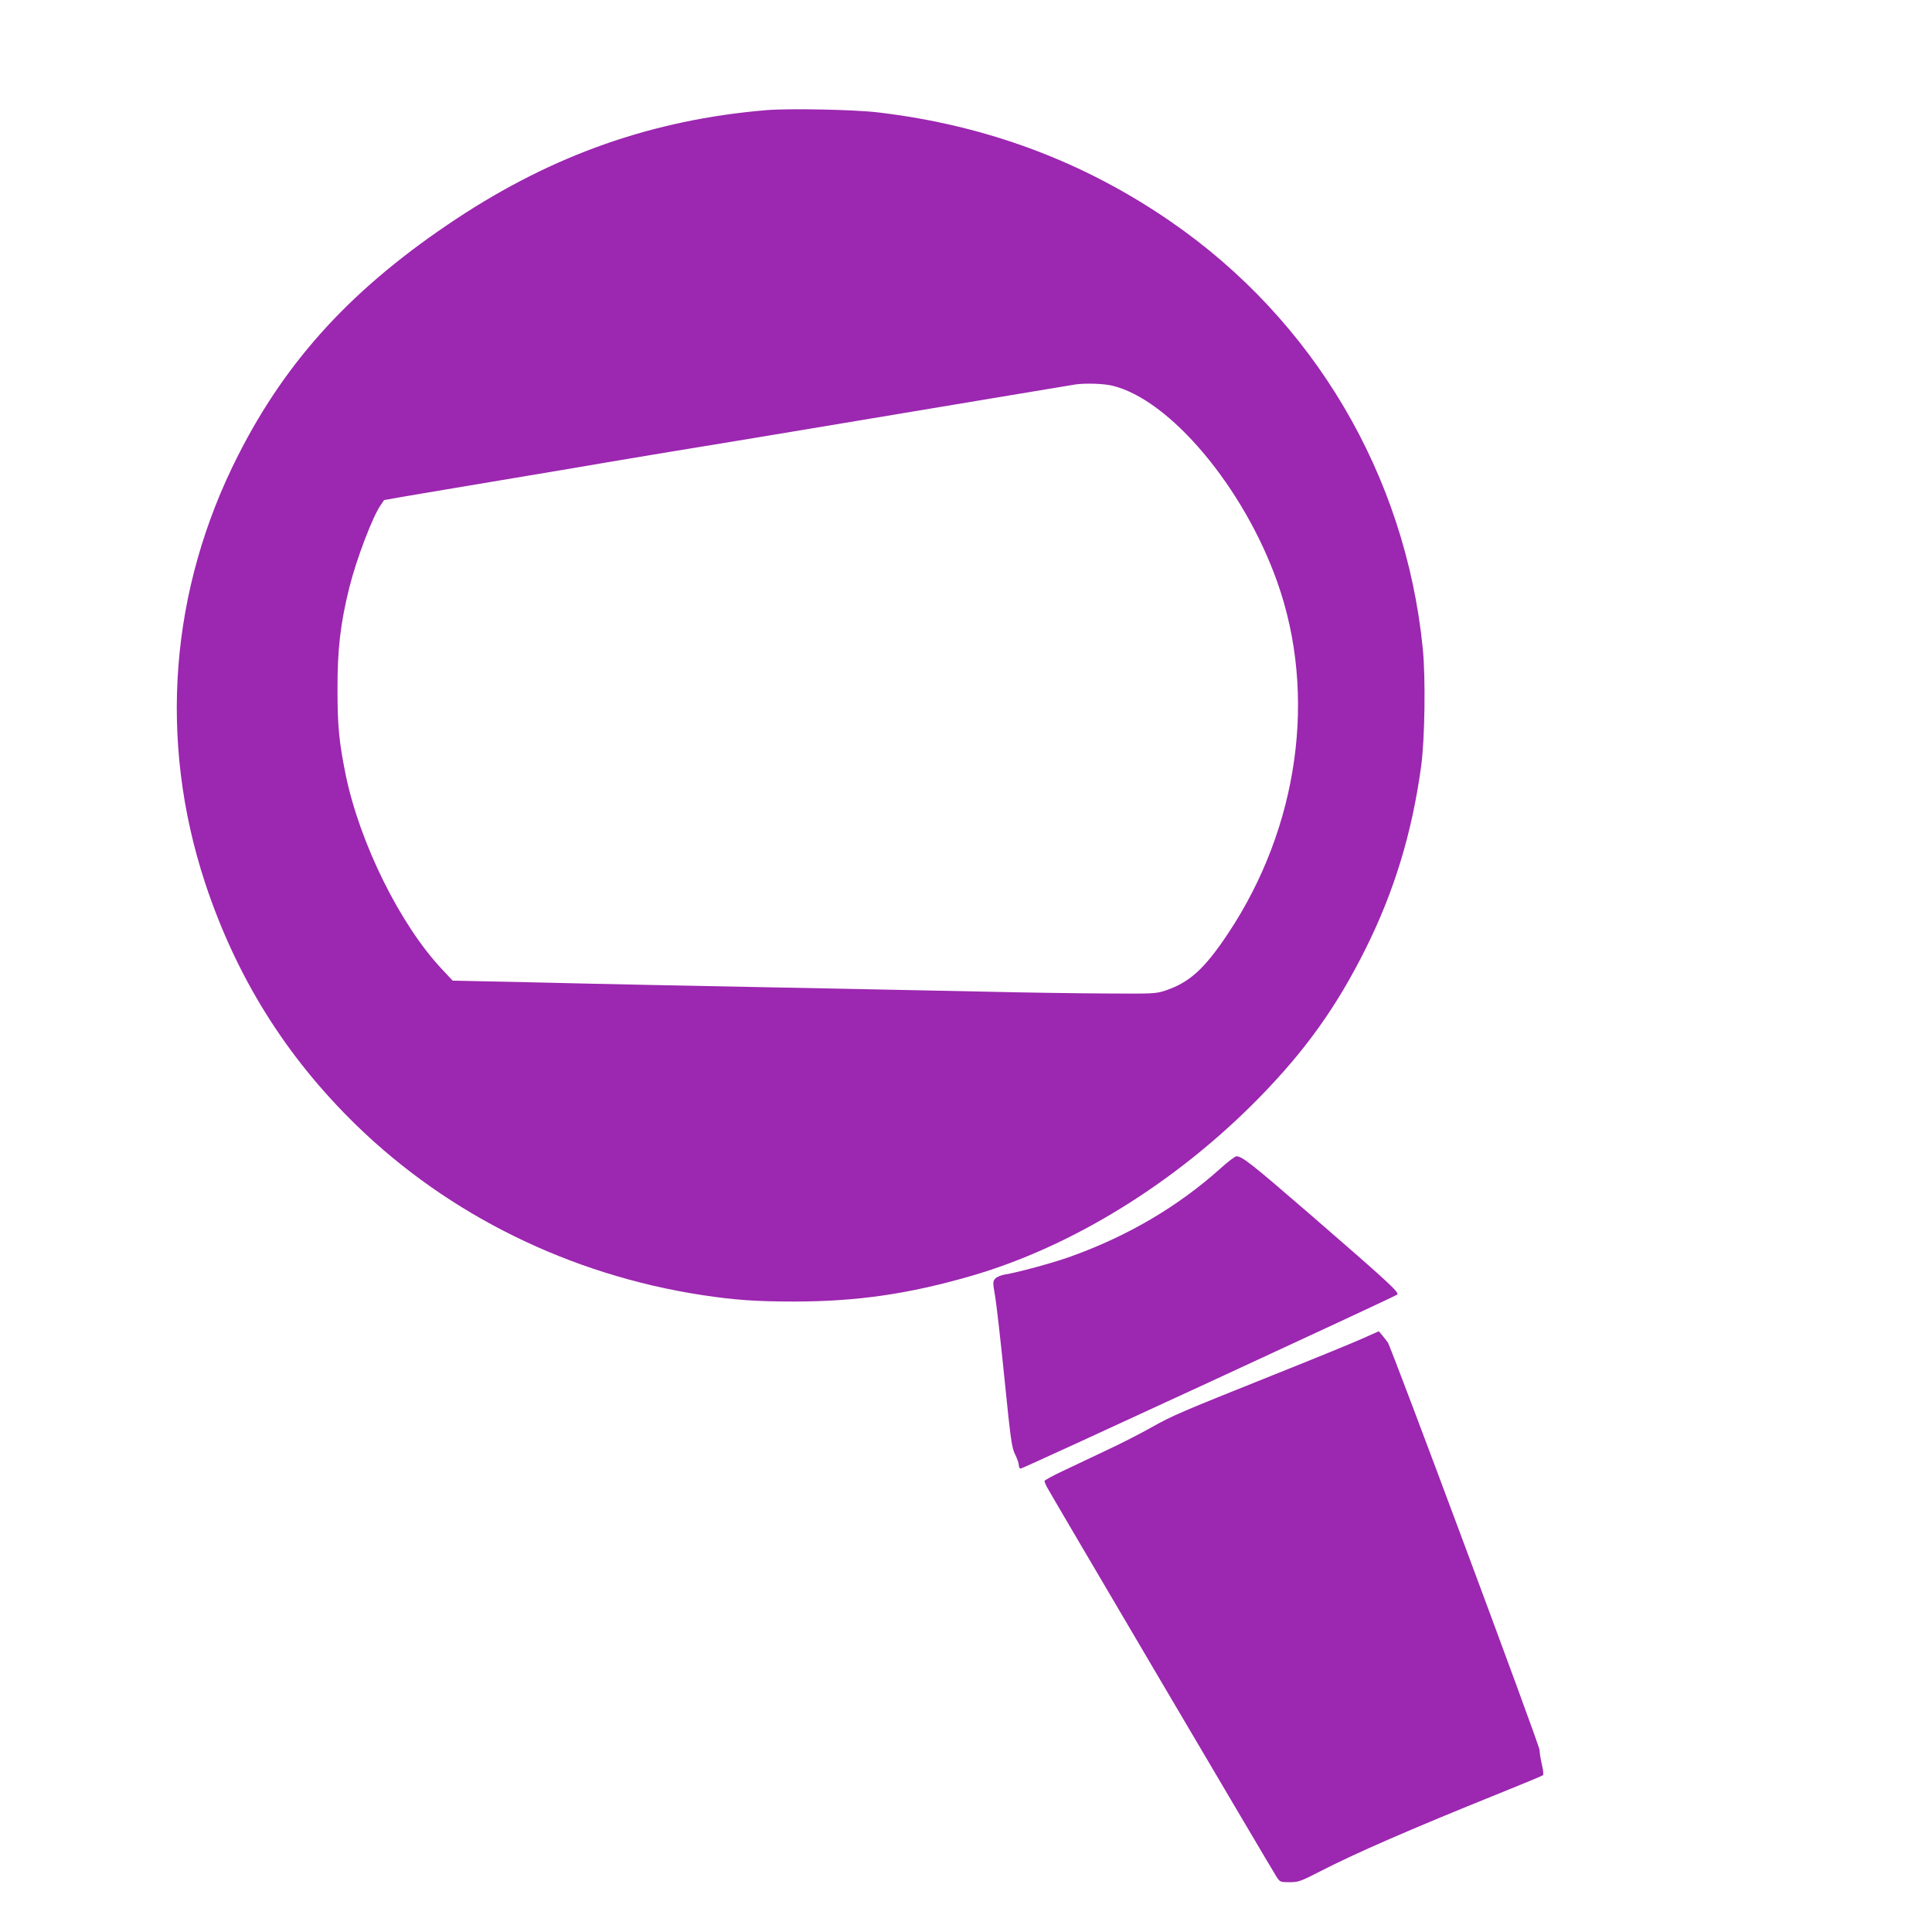 <?xml version="1.0" standalone="no"?>
<!DOCTYPE svg PUBLIC "-//W3C//DTD SVG 20010904//EN"
 "http://www.w3.org/TR/2001/REC-SVG-20010904/DTD/svg10.dtd">
<svg version="1.0" xmlns="http://www.w3.org/2000/svg"
 width="1280pt" height="1280pt" viewBox="0 0 1280 1280"
 preserveAspectRatio="xMidYMid meet">
<g transform="translate(0,1280) scale(0.1,-0.1)"
fill="#9c27b0" stroke="none">
<path d="M5075 12070 c-748 -63 -1407 -294 -2050 -719 -681 -450 -1123 -928
-1447 -1567 -453 -891 -530 -1889 -219 -2834 206 -623 534 -1149 1002 -1605
613 -596 1416 -991 2289 -1125 218 -33 358 -43 610 -43 414 0 757 49 1172 169
669 193 1359 619 1909 1180 310 317 514 603 707 989 189 380 306 763 367 1205
25 179 31 590 11 786 -115 1146 -722 2174 -1671 2827 -576 397 -1219 637
-1935 722 -156 19 -596 28 -745 15z m2293 -1825 c382 -90 873 -674 1095 -1303
264 -746 141 -1624 -327 -2327 -156 -234 -254 -323 -413 -377 -66 -22 -78 -22
-408 -20 -187 1 -540 6 -785 12 -245 5 -686 14 -980 20 -932 18 -1500 29
-2033 42 l-518 11 -72 77 c-277 295 -544 836 -637 1288 -43 213 -54 321 -54
557 -1 273 19 444 79 685 47 187 153 465 206 542 12 18 23 34 24 35 0 1 217
38 480 82 264 44 613 103 775 130 162 28 324 55 360 61 36 6 103 17 150 25 47
8 128 21 180 30 136 21 1438 238 2070 344 294 49 549 91 565 94 69 9 184 6
243 -8z"/>
<path d="M8085 5058 c-280 -251 -611 -446 -989 -582 -116 -42 -355 -107 -443
-121 -22 -4 -49 -15 -59 -26 -17 -19 -17 -25 -1 -117 9 -53 37 -299 62 -547
41 -406 48 -455 70 -500 14 -28 25 -60 25 -73 0 -12 6 -22 12 -22 14 0 2475
1137 2495 1153 17 12 -55 79 -563 519 -401 347 -466 399 -503 397 -9 0 -56
-36 -106 -81z"/>
<path d="M9020 3929 c-63 -28 -326 -136 -585 -239 -621 -249 -660 -265 -807
-347 -69 -39 -201 -107 -294 -150 -93 -44 -224 -106 -291 -138 -68 -32 -123
-62 -123 -67 0 -5 7 -23 16 -40 20 -39 1487 -2529 1520 -2580 24 -37 25 -38
87 -38 59 0 73 5 198 69 234 121 601 281 1189 518 157 63 289 118 293 122 4 4
1 36 -8 72 -8 35 -15 78 -15 95 0 31 -980 2662 -1005 2699 -7 11 -24 32 -37
48 l-23 27 -115 -51z"/>
</g>
</svg>
